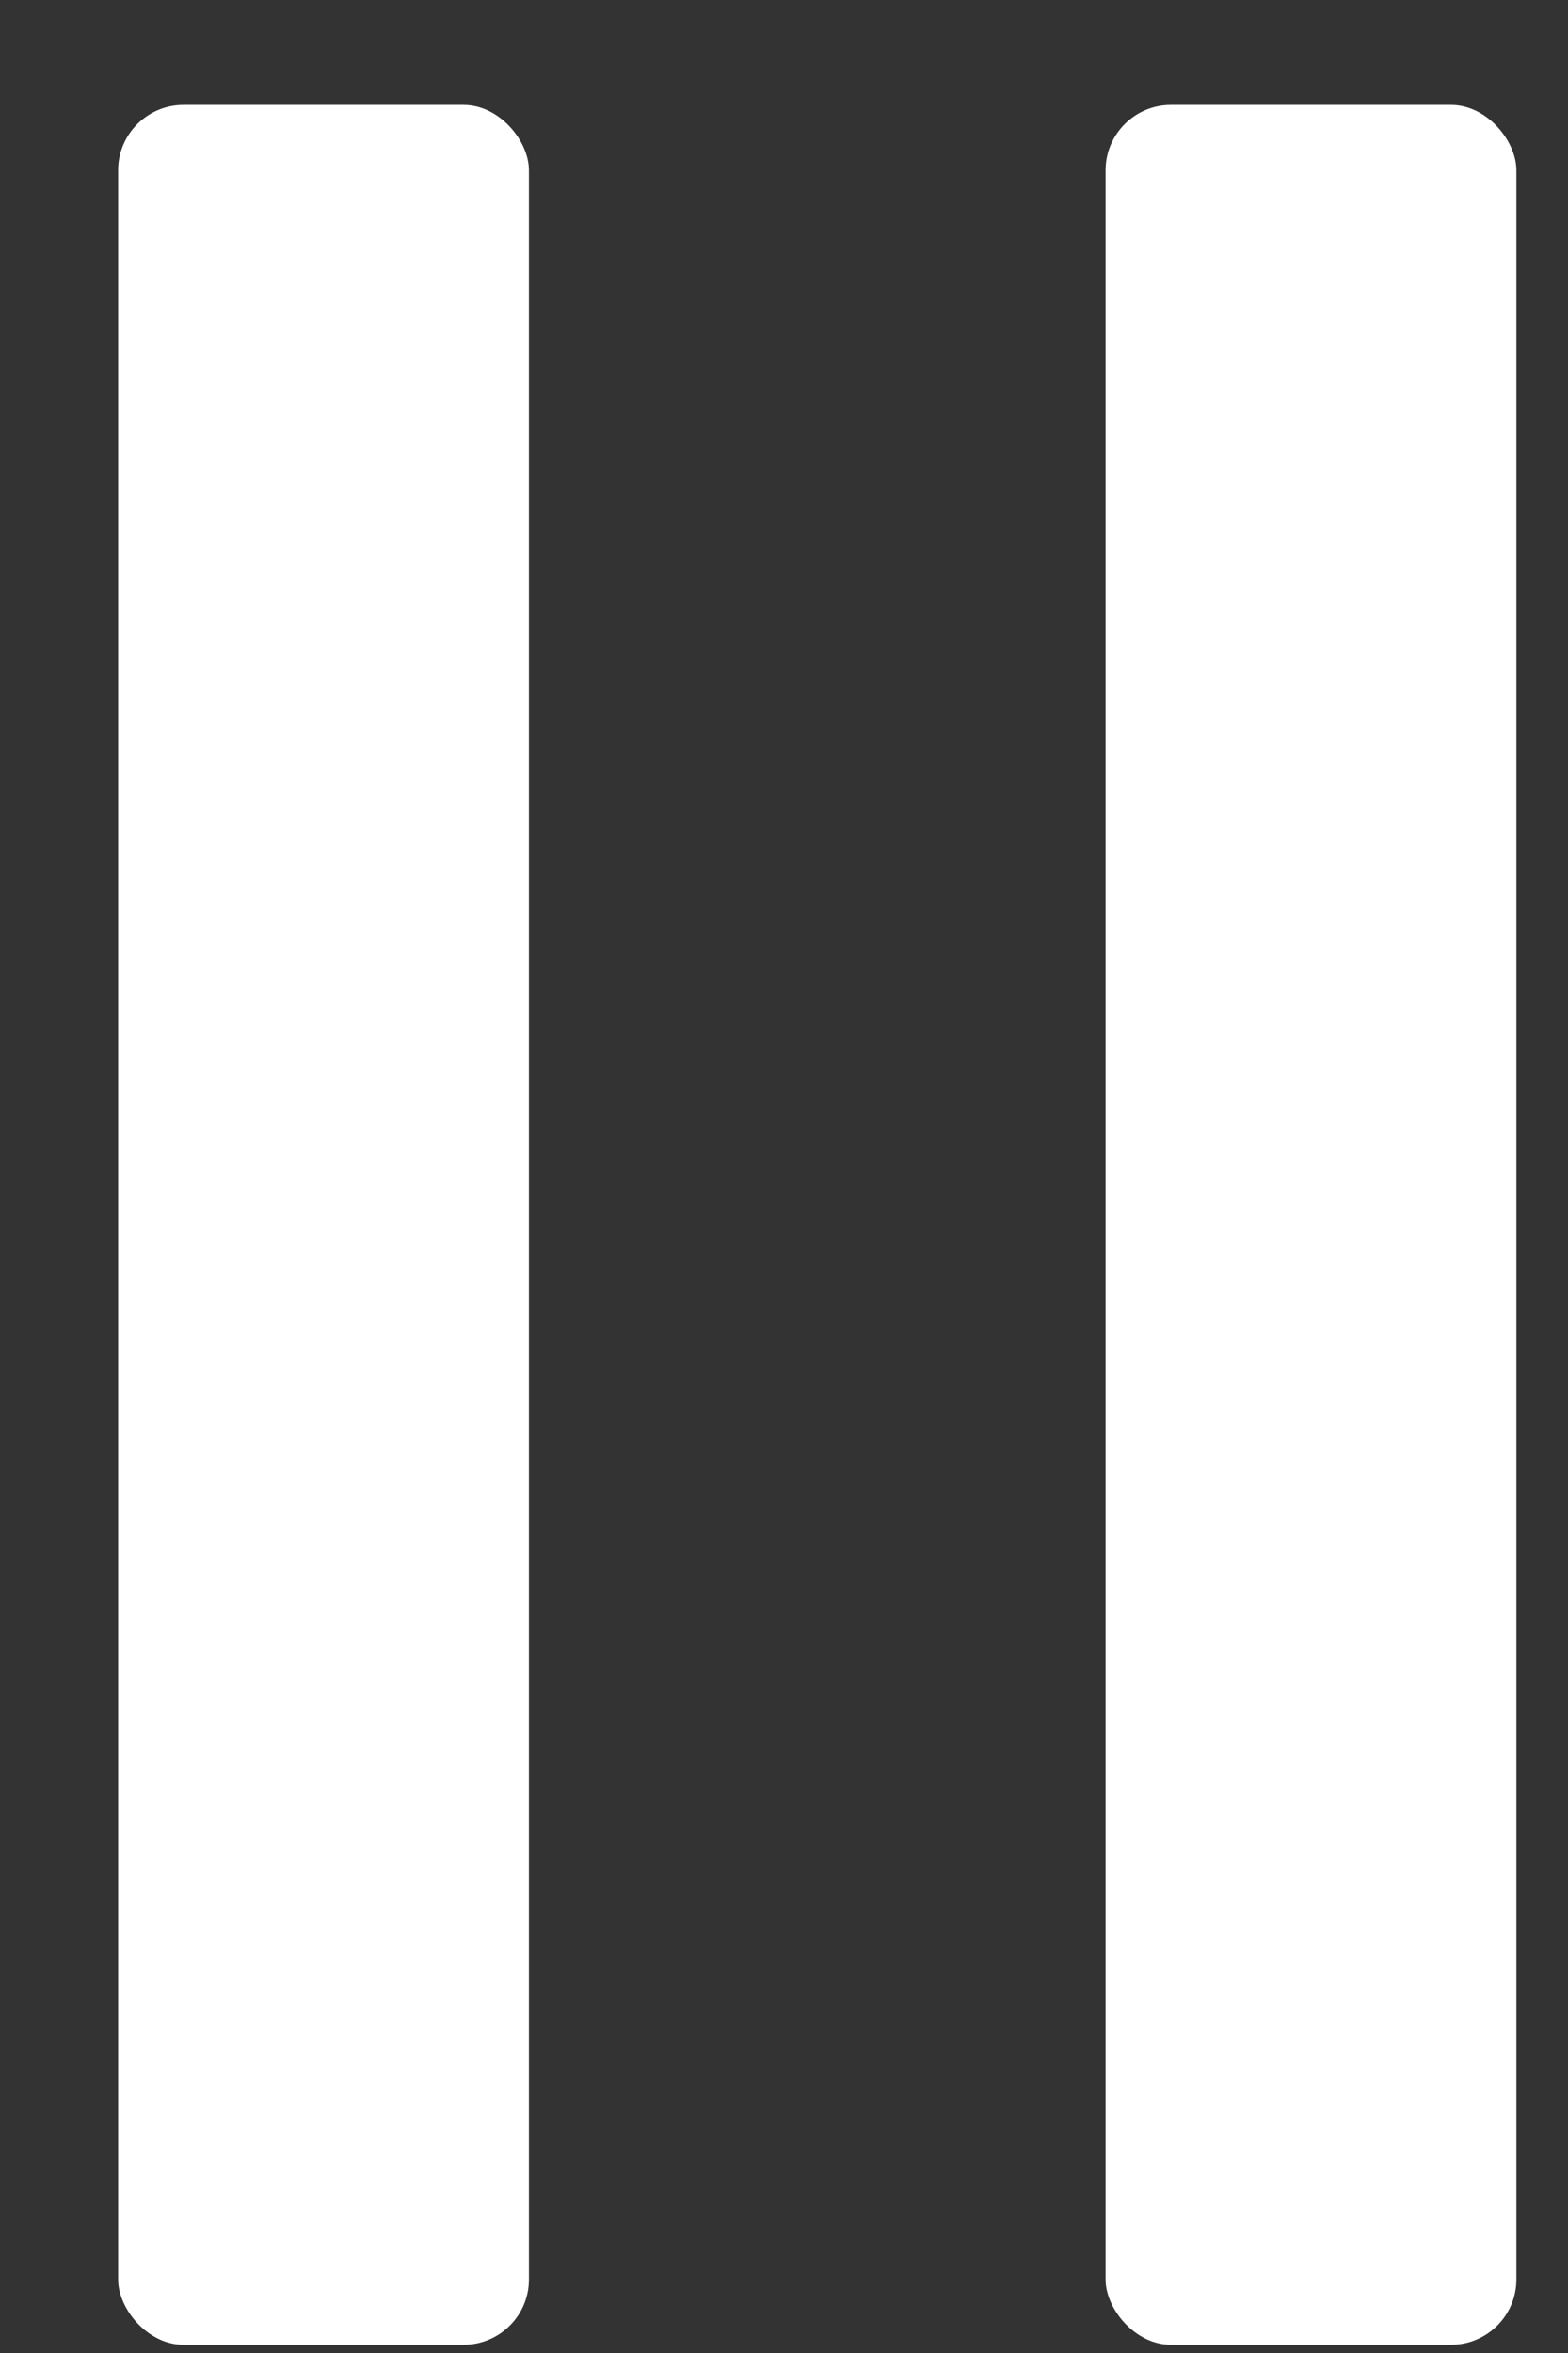 <svg width="12" height="18" viewBox="0 0 12 18" fill="none" xmlns="http://www.w3.org/2000/svg">
<rect x="0" y="0" width="12" height="18" fill="#333333" stroke="none"/>
<rect x="0.904" y="0.803" width="3.144" height="17.134" rx="0.5" fill="white"/>
<rect x="8.461" y="0.803" width="3.144" height="17.134" rx="0.5" fill="white"/>
</svg>
